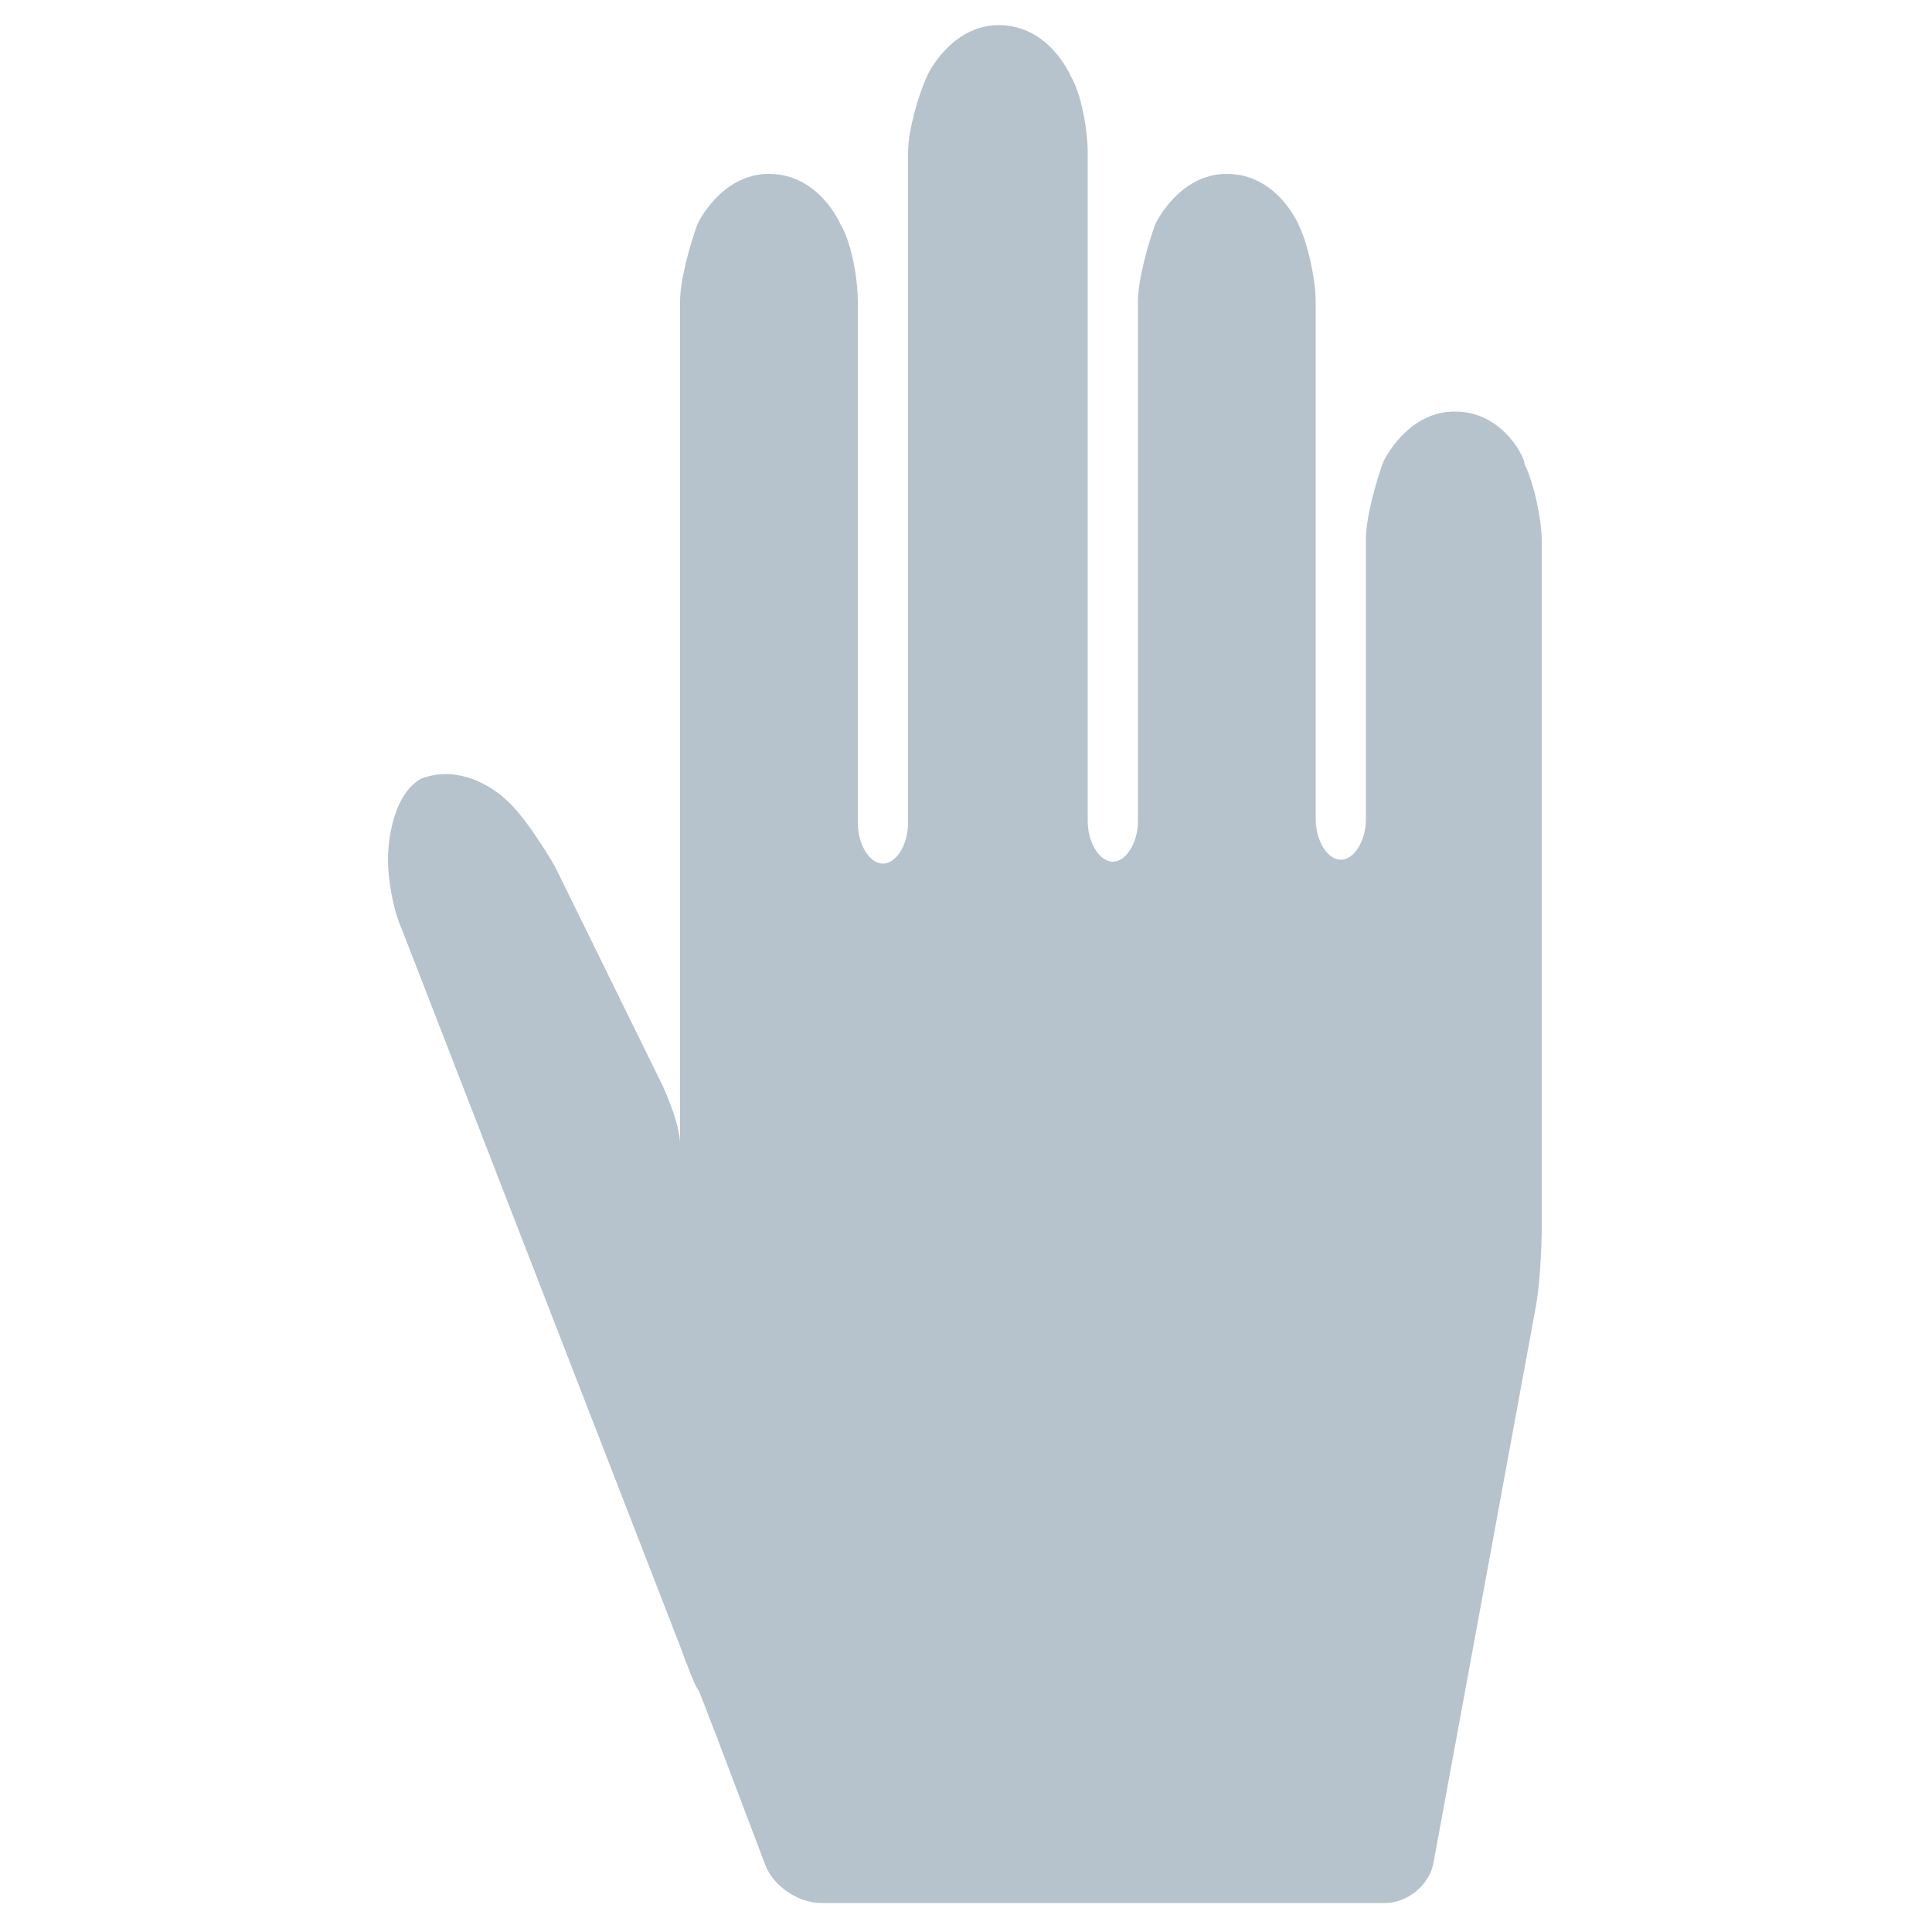 <?xml version="1.0" encoding="utf-8"?>
<!-- Generator: Adobe Illustrator 22.1.0, SVG Export Plug-In . SVG Version: 6.00 Build 0)  -->
<svg version="1.1" id="Layer_1" xmlns="http://www.w3.org/2000/svg" xmlns:xlink="http://www.w3.org/1999/xlink" x="0px" y="0px"
	 viewBox="0 0 100 100" style="enable-background:new 0 0 100 100;" xml:space="preserve">
<style type="text/css">
	.st0{fill:#B6C3CC;}
</style>
<path class="st0" d="M75.3,21.3c-2.5,0-3.7,2.6-3.7,2.6c-0.4,1.1-0.9,2.9-0.9,4v14.5c0,1.1-0.6,2.1-1.3,2.1c-0.7,0-1.3-1-1.3-2.1
	V15.6c0-1.1-0.4-3-0.9-4c0,0-1.1-2.6-3.7-2.6c-2.5,0-3.7,2.6-3.7,2.6c-0.4,1.1-0.9,2.9-0.9,4v26.9c0,1.1-0.6,2.1-1.3,2.1
	s-1.3-1-1.3-2.1V7.9c0-1.1-0.3-3-0.9-4c0,0-1.1-2.6-3.7-2.6c-2.5,0-3.7,2.6-3.7,2.6C47.5,5,47,6.8,47,7.9v34.7
	c0,1.1-0.6,2.1-1.3,2.1s-1.3-1-1.3-2.1V15.6c0-1.1-0.3-3-0.9-4c0,0-1.1-2.6-3.7-2.6c-2.5,0-3.7,2.6-3.7,2.6c-0.4,1.1-0.9,2.9-0.9,4
	v26.9c0,1.1,0,3.1,0,4.2v11.5c0,1.1,0,1.7,0,1c0-0.7-0.4-1.9-0.9-3l-5.6-11.4c-0.6-1-1.6-2.6-2.5-3.4c0,0-2-2-4.4-1.1
	c-1.6,0.9-1.7,3.7-1.7,3.7c-0.1,1.1,0.2,3,0.7,4.1l14.4,37.1c0.4,1.1,0.8,2.1,0.9,2.2c0.1,0.1,0.6,1.5,1,2.5l2.5,6.6
	c0.4,1.1,1.7,2,2.9,2h29.2c1.1,0,2.3-0.9,2.5-2.1l5.3-28.8c0.2-1.1,0.3-3,0.3-4.2v-1c0-1.1,0-3.1,0-4.2V46.8c0-1.1,0-3.1,0-4.2V28
	c0-1.1-0.4-3-0.9-4C79,23.9,77.9,21.3,75.3,21.3z"/>
</svg>
